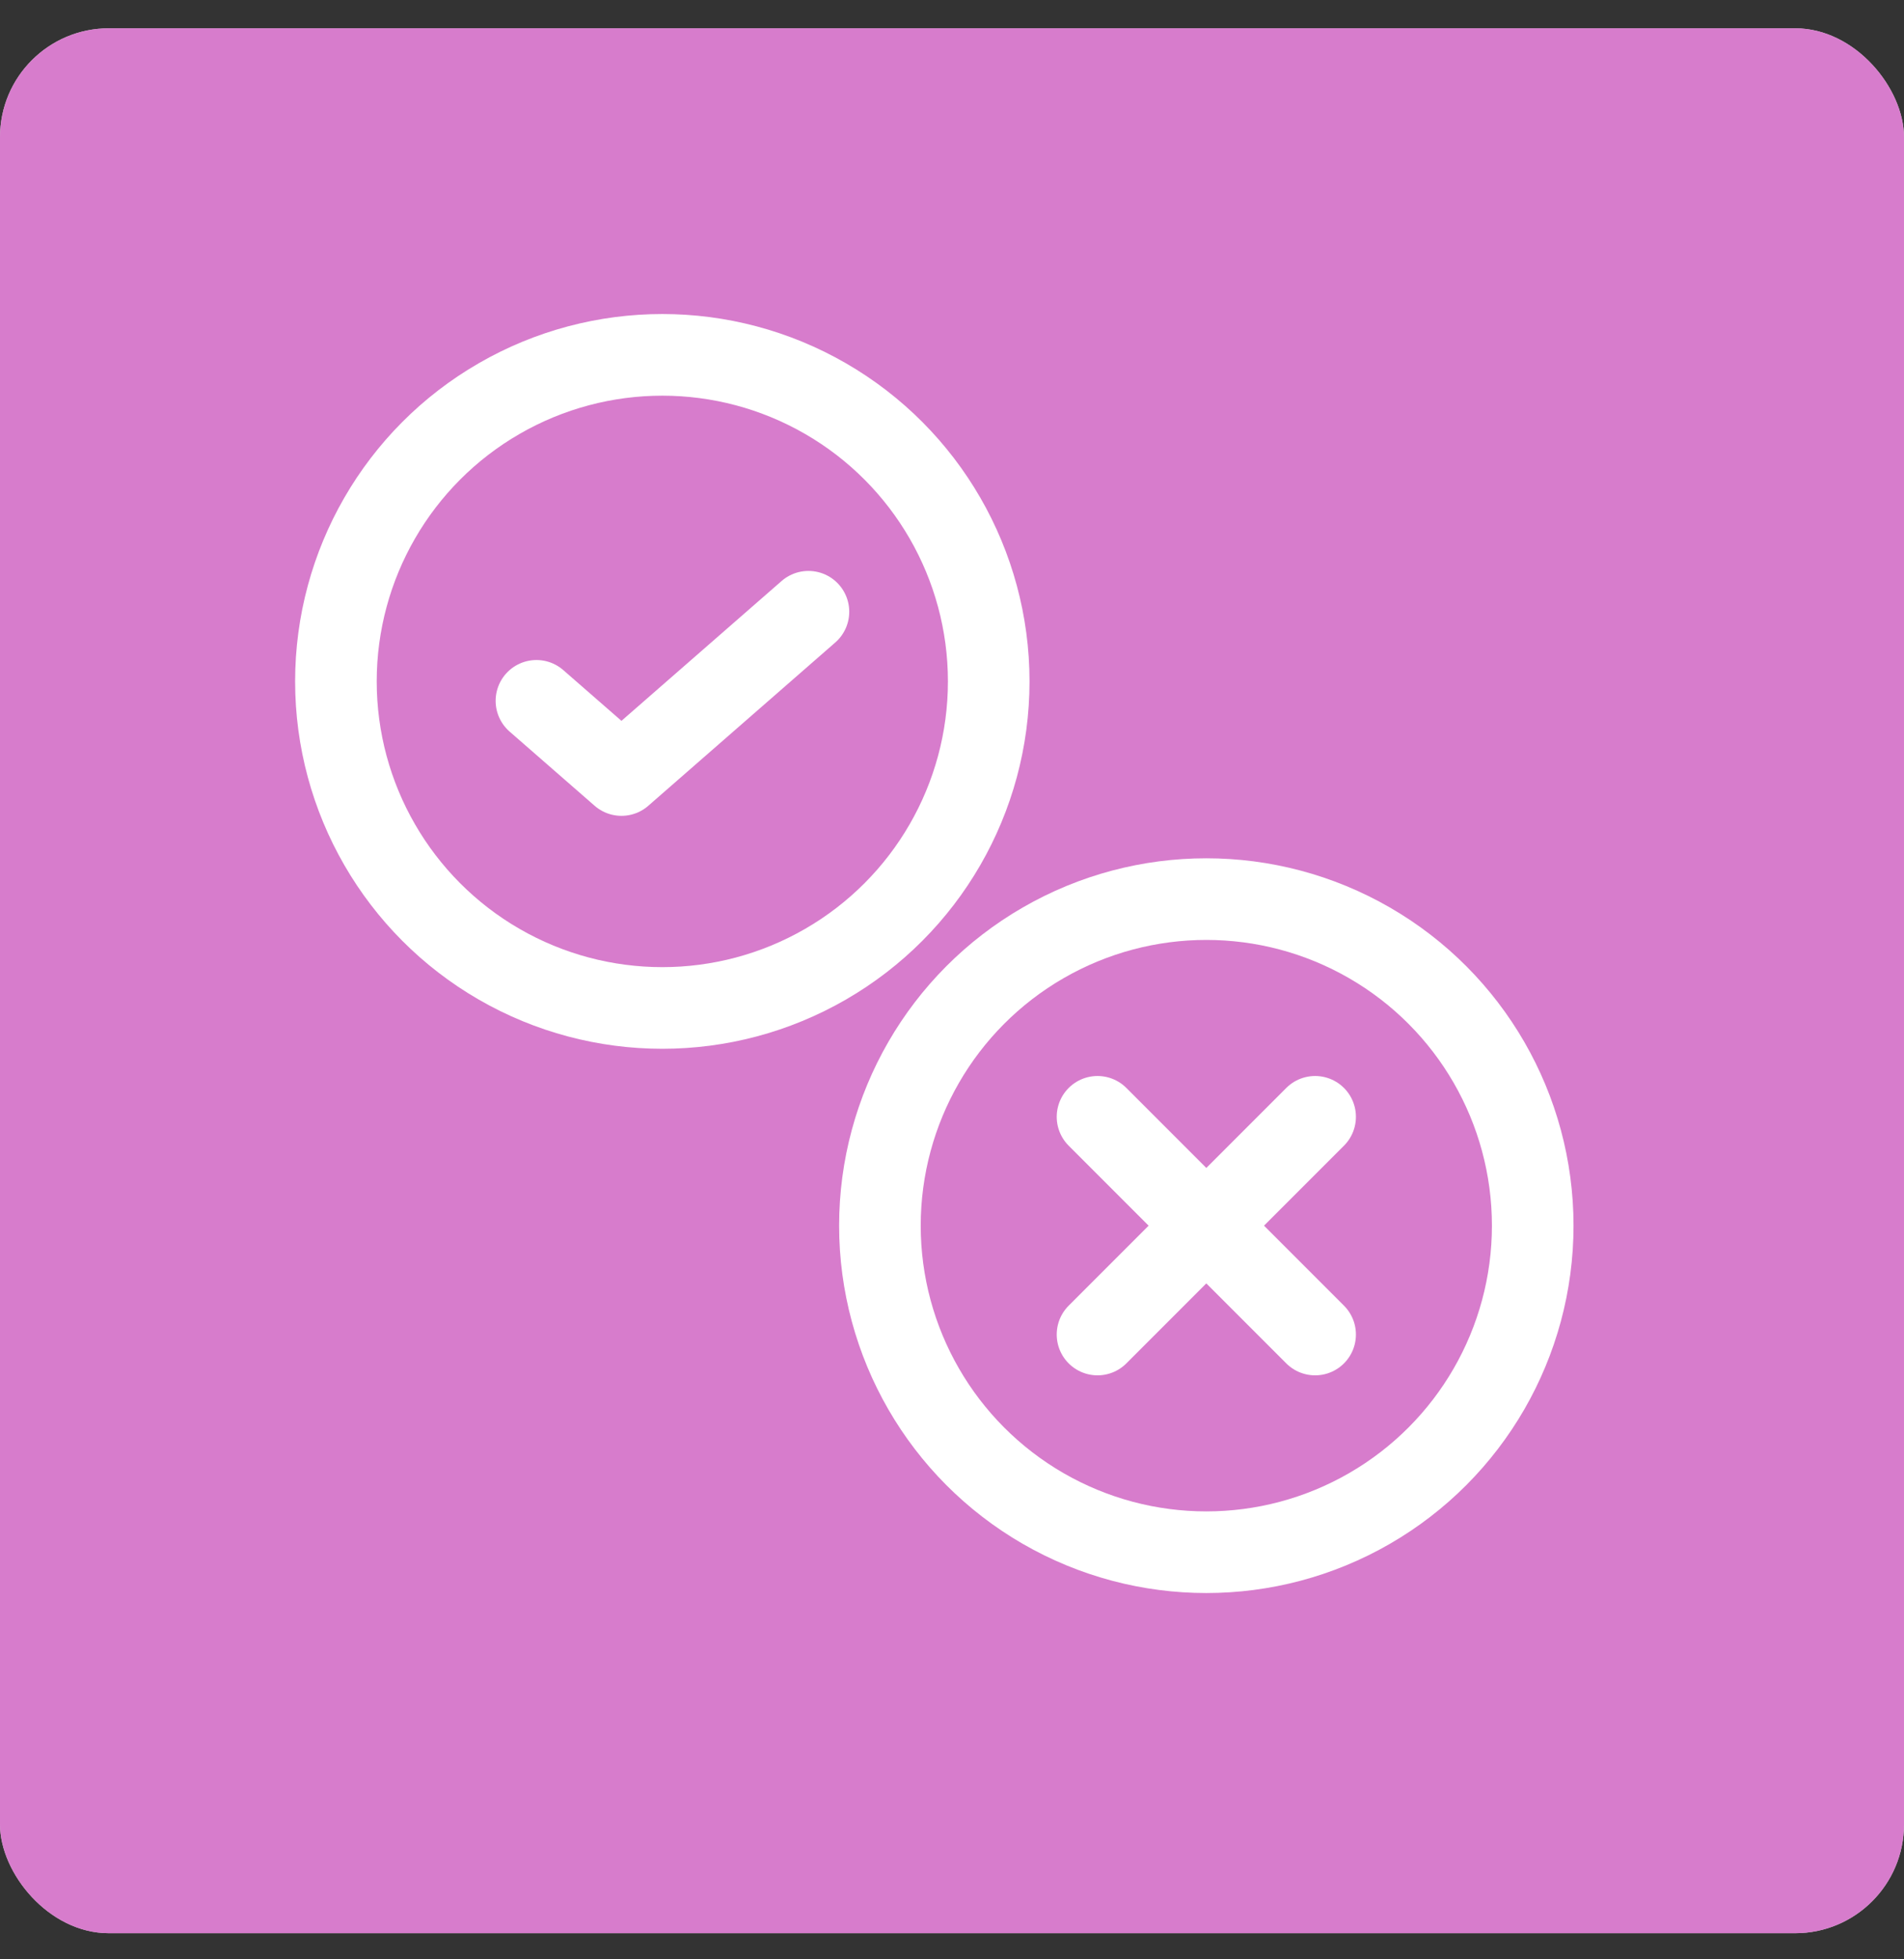 <?xml version="1.0" encoding="UTF-8"?> <svg xmlns="http://www.w3.org/2000/svg" width="35" height="36" viewBox="0 0 35 36" fill="none"><rect x="0" y="0" width="35" height="36" fill="#333333" stroke="none"/><g clip-path="url(#clip0_2349_7298)"><rect y="0.52" width="35" height="35" rx="2" fill="white"></rect><rect x="-0.906" y="-1.359" width="36.812" height="38.757" fill="#CD5CBF" fill-opacity="0.8"></rect><g clip-path="url(#clip1_2349_7298)"><path d="M20.175 20.52L24.175 24.52" stroke="white" stroke-width="1.5" stroke-linecap="round" stroke-linejoin="round"></path><path d="M24.175 20.52L20.175 24.52" stroke="white" stroke-width="1.5" stroke-linecap="round" stroke-linejoin="round"></path><circle cx="22.175" cy="22.52" r="6" stroke="white" stroke-width="1.5"></circle><circle cx="12.175" cy="12.52" r="6" stroke="white" stroke-width="1.5"></circle><path d="M9.861 12.877L11.424 14.24L14.861 11.24" stroke="white" stroke-width="1.5" stroke-linecap="round" stroke-linejoin="round"></path></g></g><defs><clipPath id="clip0_2349_7298"><rect y="0.52" width="35" height="35" rx="2" fill="white"></rect></clipPath><clipPath id="clip1_2349_7298"><rect width="24" height="24" fill="white" transform="translate(5.175 5.52)"></rect></clipPath></defs></svg> 